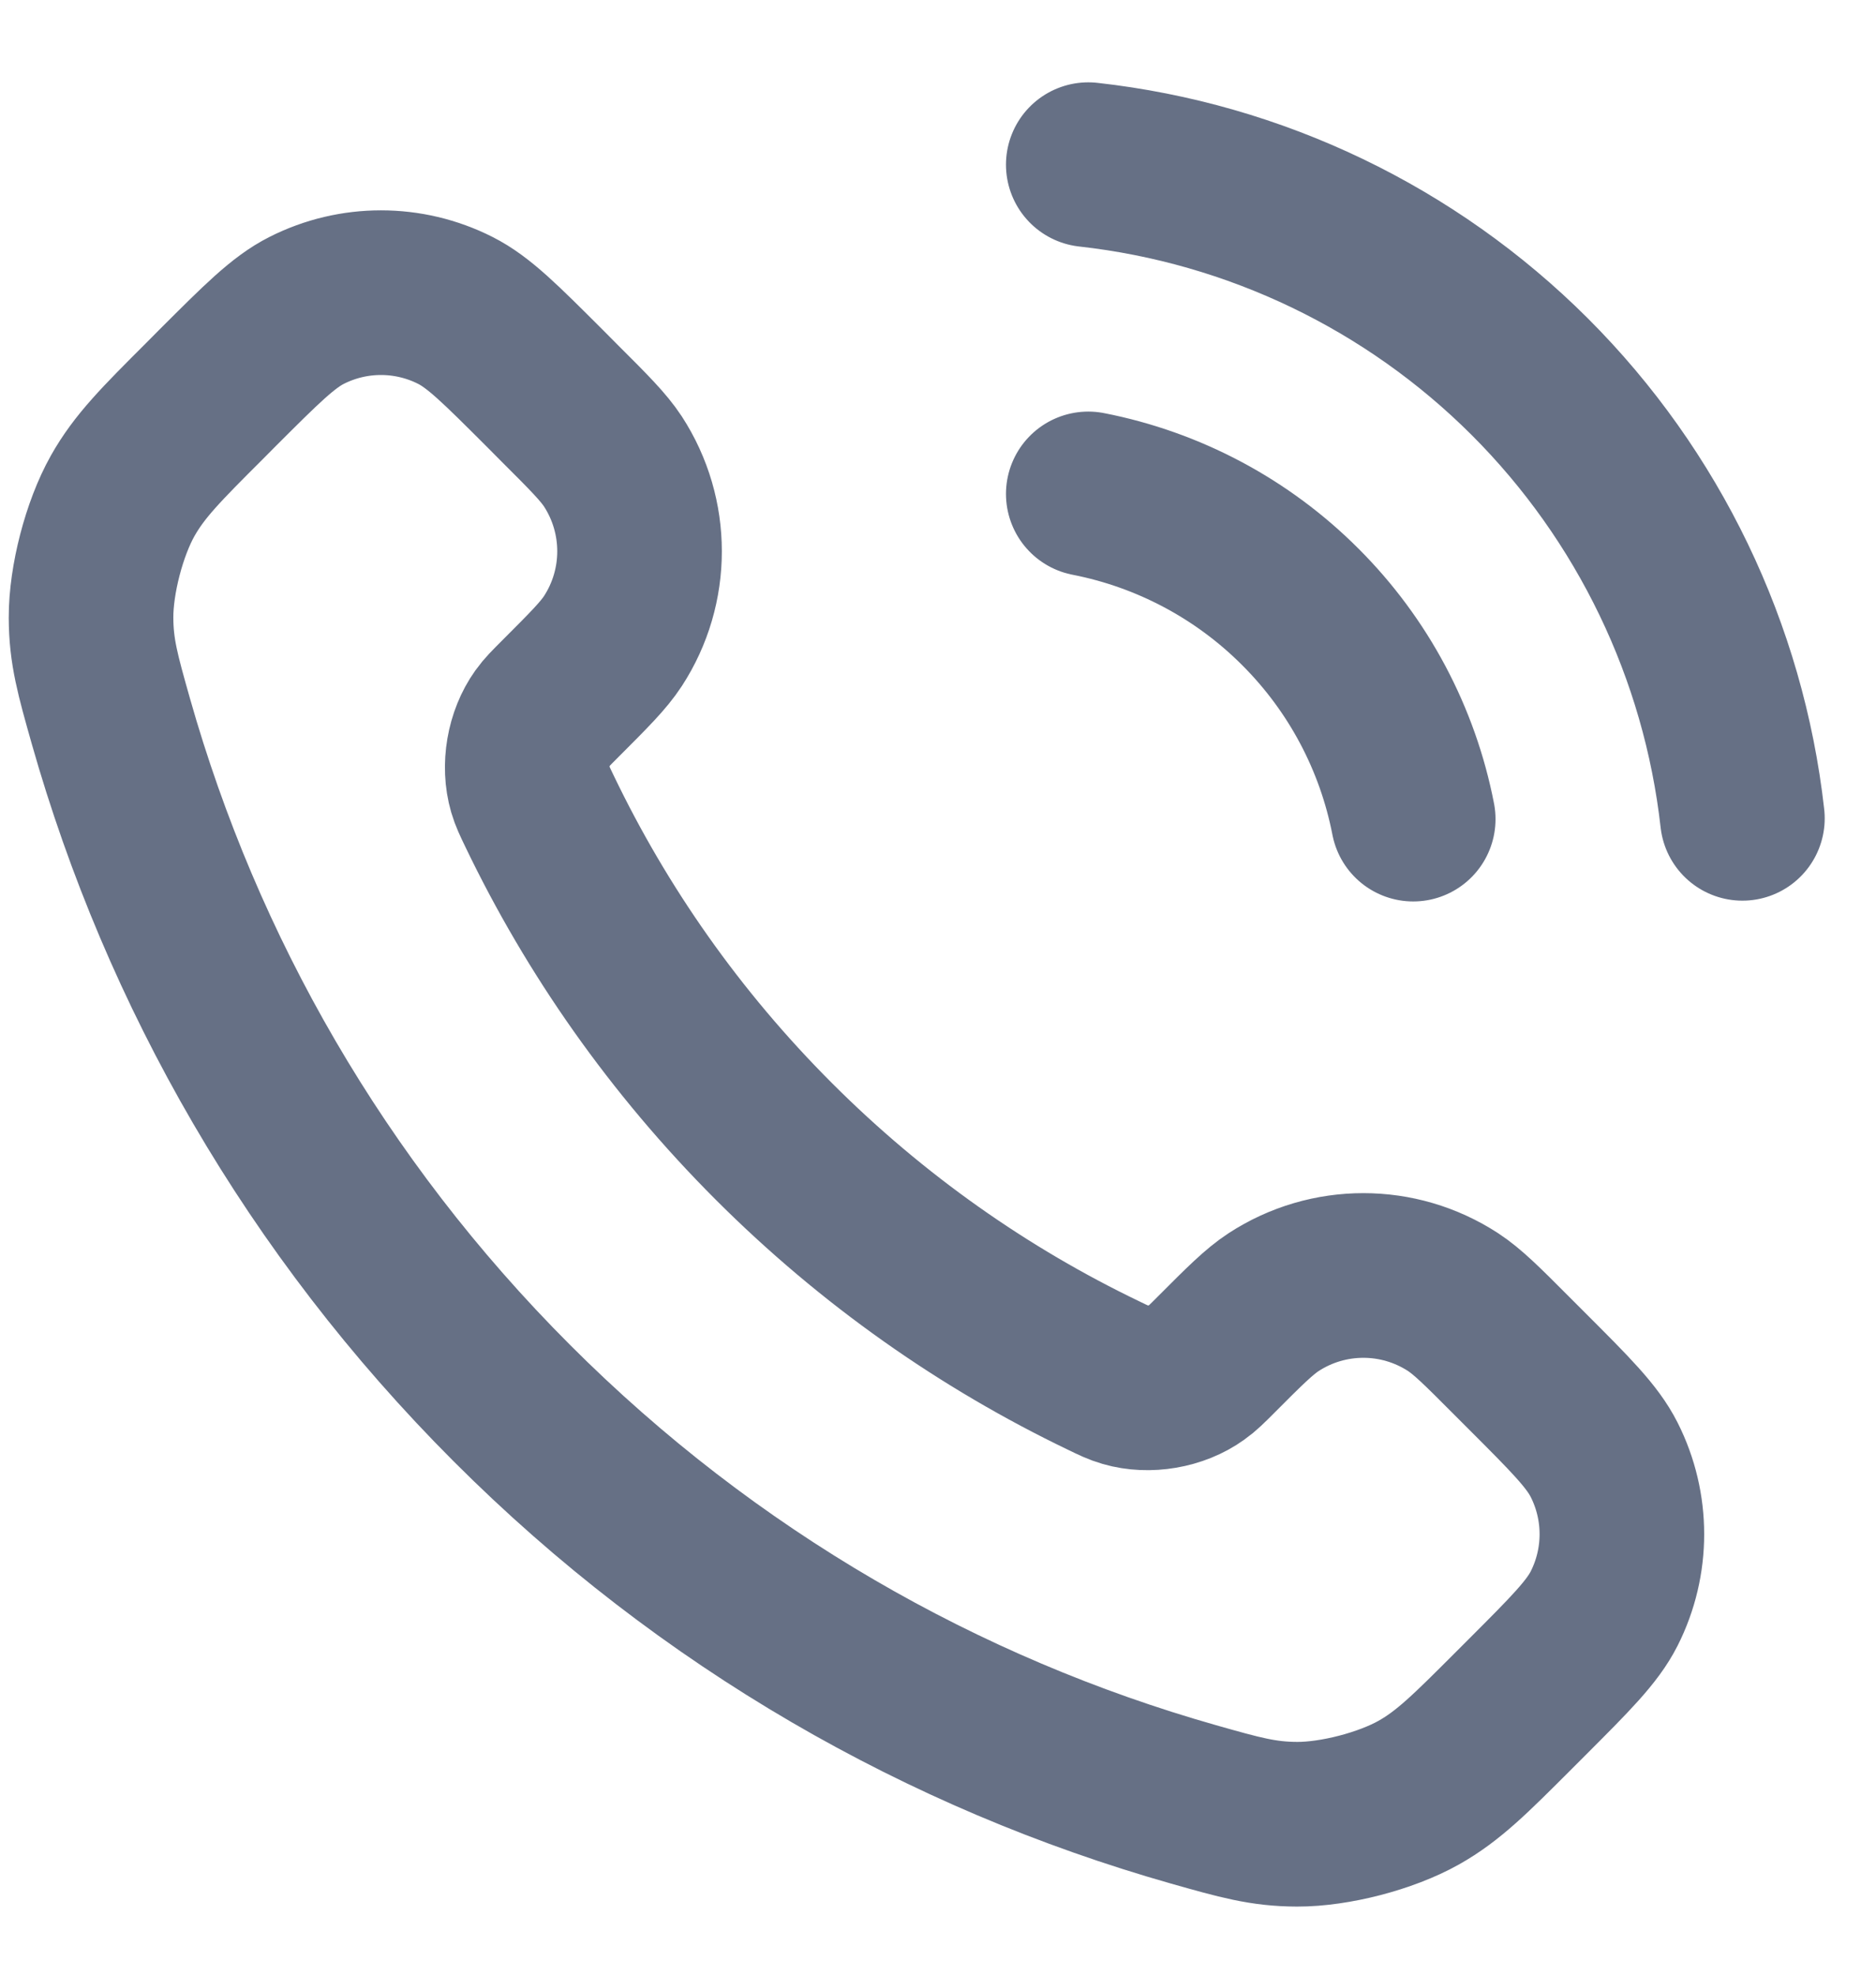 <svg width="19" height="20" viewBox="0 0 19 20" fill="none" xmlns="http://www.w3.org/2000/svg">
<path d="M11.022 5C11.836 5.159 12.584 5.557 13.17 6.144C13.757 6.73 14.155 7.478 14.313 8.292M11.022 1.667C12.713 1.855 14.29 2.612 15.494 3.814C16.698 5.017 17.457 6.593 17.647 8.284M7.836 11.553C6.835 10.552 6.044 9.419 5.464 8.211C5.414 8.107 5.389 8.055 5.37 7.99C5.302 7.756 5.351 7.469 5.493 7.271C5.532 7.216 5.58 7.168 5.675 7.073C5.967 6.781 6.112 6.636 6.208 6.489C6.567 5.937 6.567 5.225 6.208 4.672C6.112 4.526 5.967 4.38 5.675 4.089L5.513 3.926C5.07 3.484 4.849 3.262 4.611 3.142C4.138 2.903 3.579 2.903 3.106 3.142C2.868 3.262 2.647 3.484 2.204 3.926L2.073 4.058C1.631 4.499 1.411 4.72 1.242 5.02C1.055 5.353 0.921 5.87 0.922 6.252C0.923 6.596 0.99 6.831 1.123 7.301C1.841 9.829 3.194 12.214 5.184 14.204C7.174 16.195 9.56 17.548 12.088 18.266C12.558 18.399 12.793 18.466 13.137 18.467C13.519 18.468 14.036 18.334 14.369 18.147C14.669 17.978 14.89 17.757 15.331 17.316L15.462 17.185C15.905 16.742 16.127 16.52 16.247 16.283C16.486 15.81 16.486 15.251 16.247 14.778C16.127 14.54 15.905 14.319 15.462 13.876L15.3 13.714C15.009 13.422 14.863 13.277 14.716 13.181C14.164 12.822 13.452 12.822 12.9 13.181C12.753 13.277 12.607 13.422 12.316 13.714C12.221 13.809 12.173 13.857 12.117 13.896C11.92 14.038 11.633 14.087 11.399 14.019C11.333 14 11.281 13.975 11.178 13.925C9.97 13.345 8.837 12.554 7.836 11.553Z" stroke="#667085" stroke-width="1.667" stroke-linecap="round" stroke-linejoin="round"/>
</svg>
